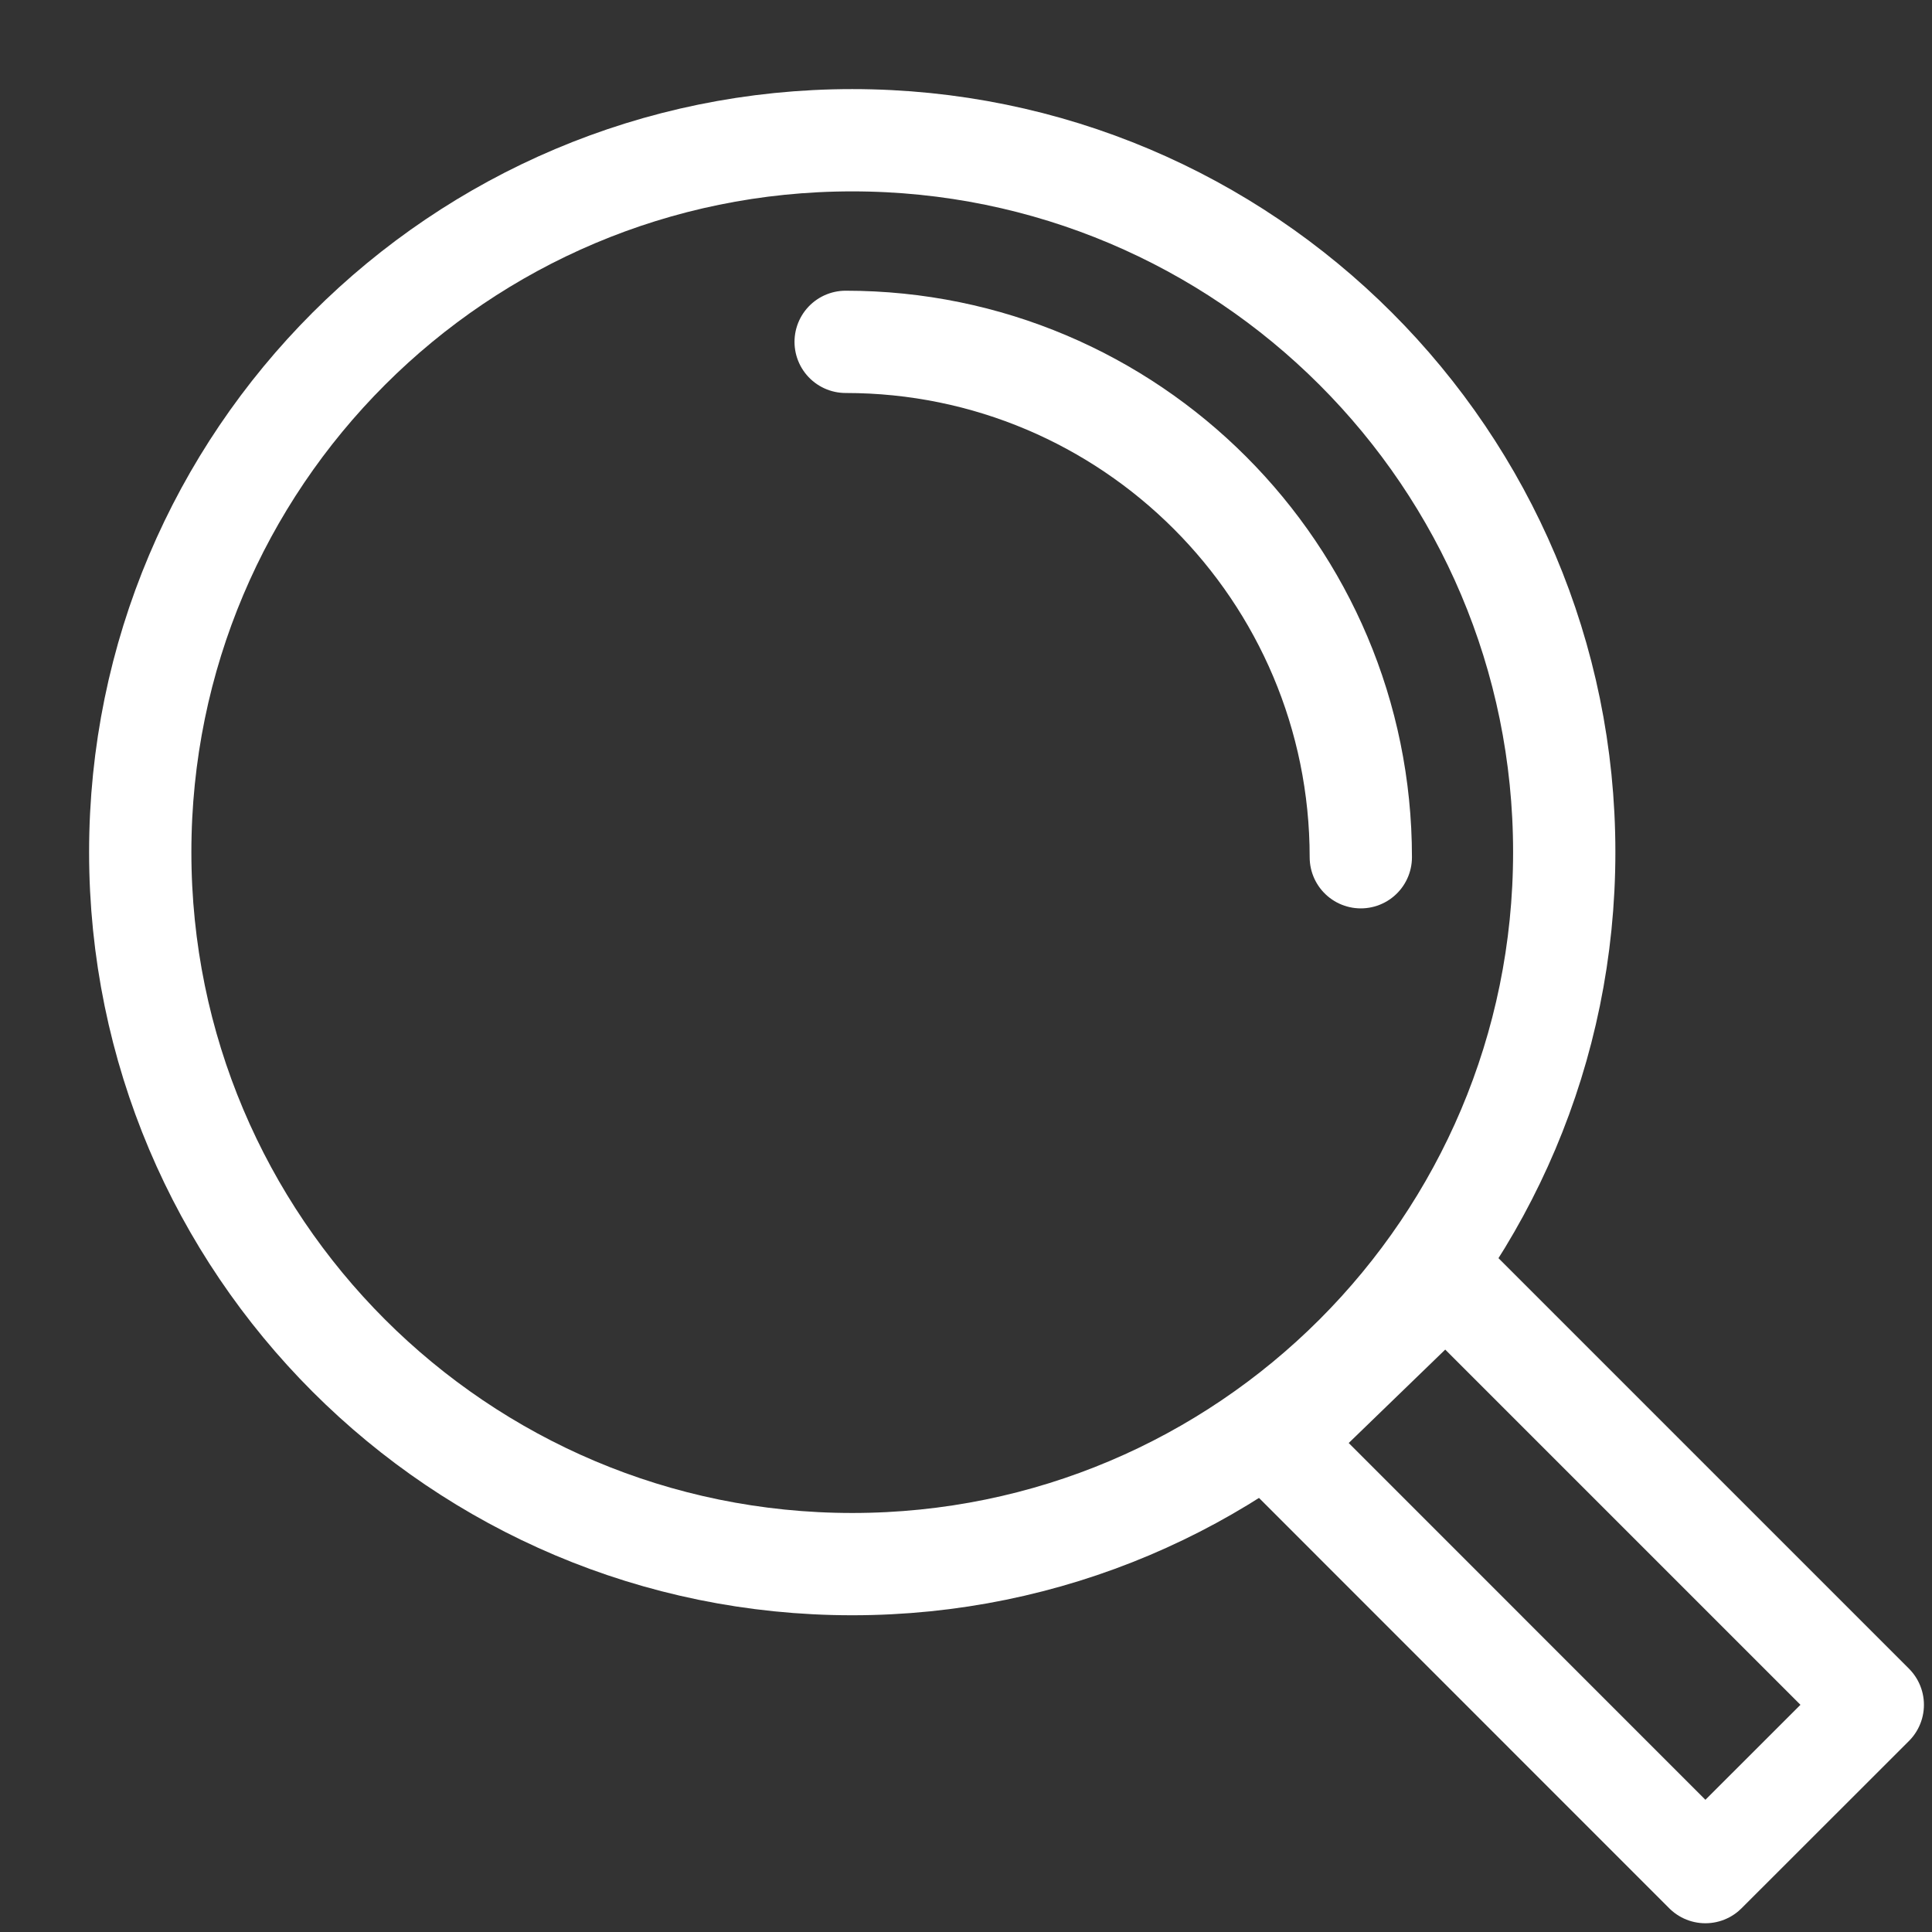 <?xml version="1.0" encoding="UTF-8"?>
<svg width="17px" height="17px" viewBox="0 0 17 17" version="1.1" xmlns="http://www.w3.org/2000/svg" xmlns:xlink="http://www.w3.org/1999/xlink">
    <rect x="0" y="0" width="17" height="17" fill="#333333" stroke="none"/>
    <!-- Generator: sketchtool 55.1 (78136) - https://sketchapp.com -->
    <title>4D251C1F-AF11-4FFA-8C73-57F2CC09DE9F</title>
    <desc>Created with sketchtool.</desc>
    <g id="Design" stroke="none" stroke-width="1" fill="none" fill-rule="evenodd" stroke-linecap="round" stroke-linejoin="round">
        <g id="eMoney-assets" transform="translate(-934, -263)" stroke="#FFFFFF" stroke-width="0.9">
            <g id="desktop-secondary-nav" transform="translate(0, 249)">
                <g id="icon-mag-glass" transform="translate(935, 15)">
                    <path d="M6.441,2.008 C8.945,2.008 10.974,4.038 10.974,6.543" id="Stroke-1"></path>
                    <path d="M6.499,0.234 C9.959,0.234 12.764,3.038 12.764,6.498 C12.764,9.959 9.959,12.763 6.499,12.763 C3.039,12.763 0.234,9.959 0.234,6.498 C0.234,3.038 3.039,0.234 6.499,0.234 Z" id="Stroke-3"></path>
                    <polygon id="Stroke-5" points="15.479 14.001 14.006 15.473 10.226 11.692 11.722 10.244"></polygon>
                </g>
            </g>
        </g>
    </g>
</svg>